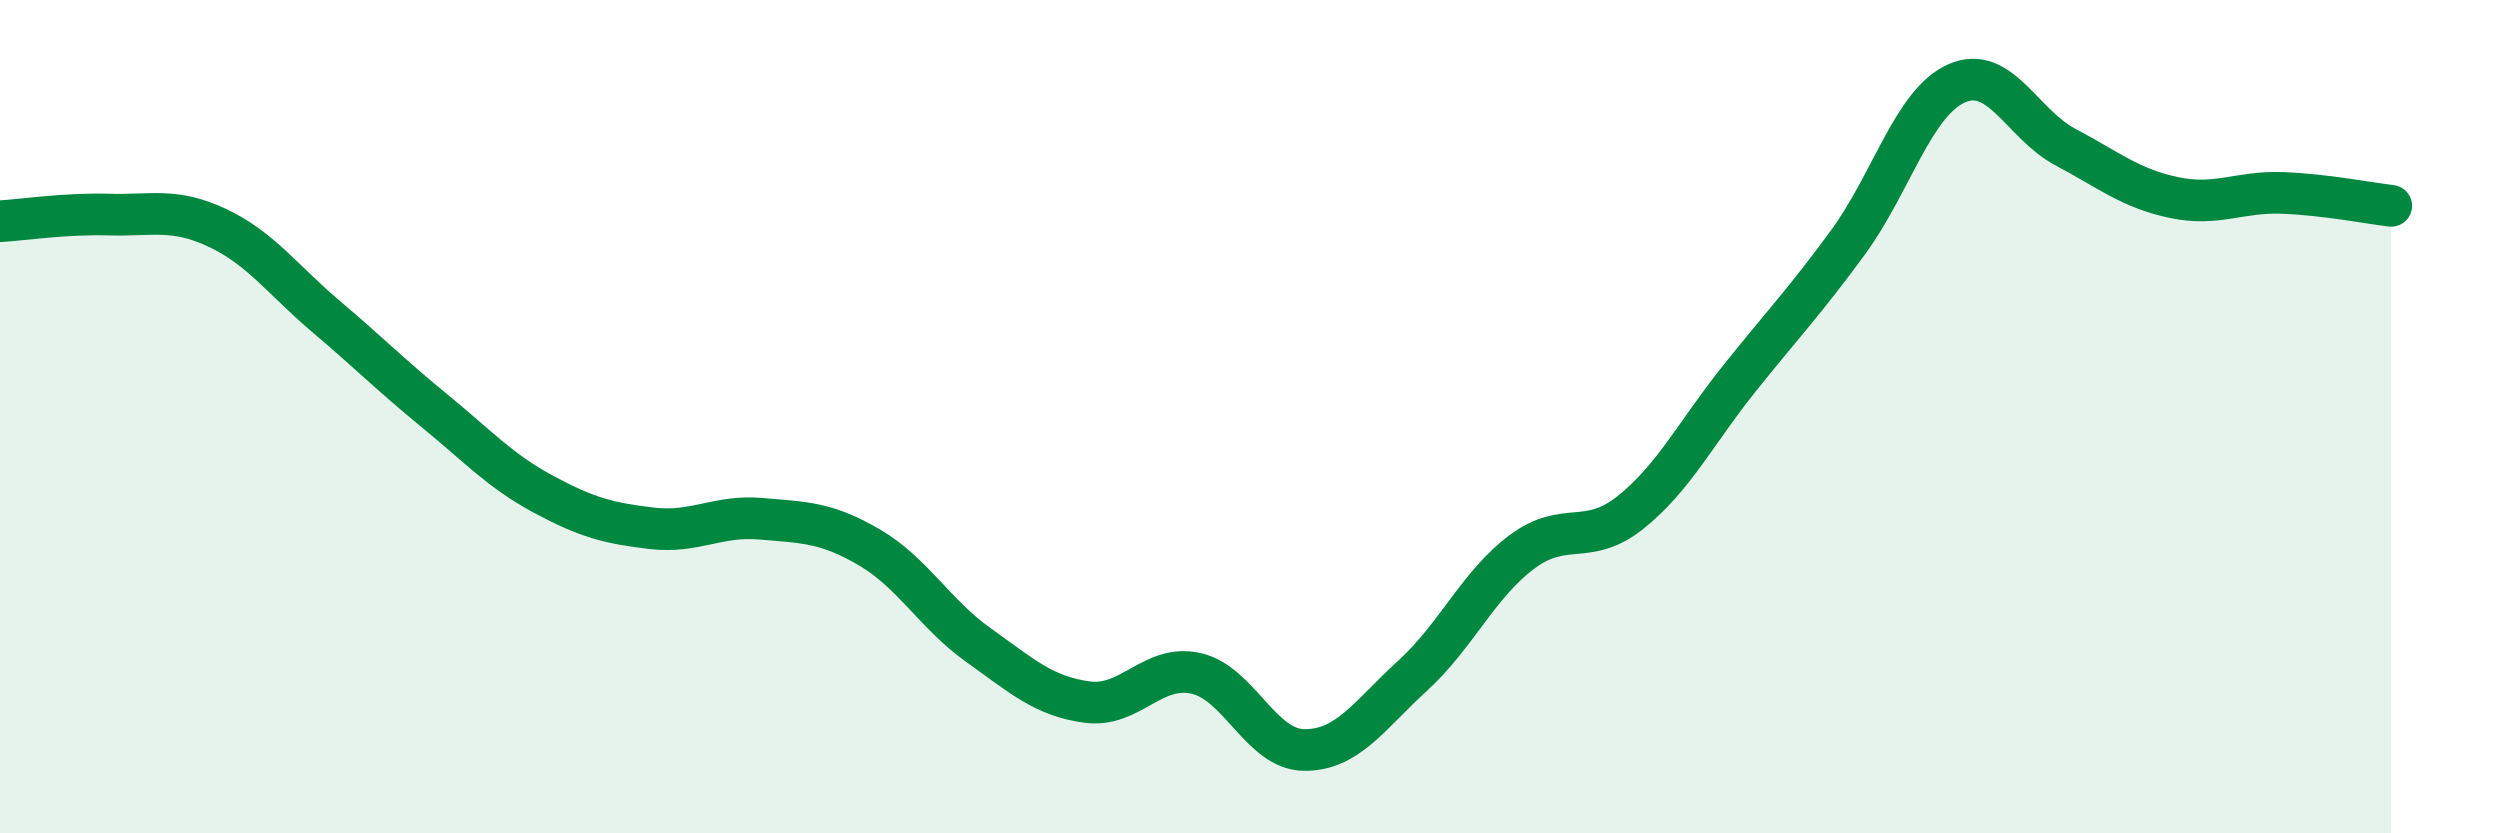 
    <svg width="60" height="20" viewBox="0 0 60 20" xmlns="http://www.w3.org/2000/svg">
      <path
        d="M 0,5.31 C 0.52,5.28 1.57,5.12 2.61,5.15 C 3.65,5.18 4.18,4.98 5.22,5.47 C 6.26,5.96 6.79,6.72 7.83,7.6 C 8.87,8.48 9.39,9.01 10.43,9.86 C 11.47,10.71 12,11.3 13.04,11.86 C 14.08,12.42 14.61,12.56 15.65,12.68 C 16.69,12.8 17.22,12.36 18.26,12.45 C 19.3,12.54 19.83,12.53 20.87,13.14 C 21.91,13.75 22.44,14.74 23.48,15.48 C 24.52,16.22 25.05,16.71 26.09,16.85 C 27.13,16.99 27.66,15.93 28.7,16.16 C 29.74,16.39 30.26,17.99 31.3,18 C 32.34,18.01 32.87,17.16 33.91,16.21 C 34.95,15.26 35.48,14.03 36.52,13.25 C 37.56,12.47 38.09,13.13 39.13,12.3 C 40.17,11.47 40.7,10.39 41.74,9.09 C 42.78,7.79 43.31,7.24 44.35,5.82 C 45.39,4.4 45.92,2.46 46.96,2 C 48,1.54 48.53,2.98 49.57,3.53 C 50.61,4.08 51.13,4.52 52.17,4.74 C 53.21,4.96 53.74,4.59 54.78,4.63 C 55.82,4.67 56.87,4.88 57.39,4.94L57.39 20L0 20Z"
        fill="#008740"
        opacity="0.1"
        stroke-linecap="round"
        stroke-linejoin="round"
      />
      <path
        d="M 0,5.31 C 0.52,5.28 1.57,5.12 2.61,5.15 C 3.65,5.18 4.18,4.98 5.22,5.47 C 6.26,5.96 6.79,6.72 7.83,7.6 C 8.87,8.48 9.39,9.01 10.43,9.86 C 11.47,10.71 12,11.3 13.04,11.86 C 14.08,12.42 14.61,12.56 15.65,12.68 C 16.69,12.8 17.22,12.36 18.26,12.45 C 19.3,12.54 19.83,12.53 20.87,13.14 C 21.91,13.75 22.44,14.74 23.48,15.48 C 24.52,16.22 25.05,16.71 26.09,16.85 C 27.13,16.99 27.66,15.93 28.7,16.16 C 29.74,16.39 30.26,17.99 31.3,18 C 32.34,18.01 32.87,17.16 33.91,16.21 C 34.95,15.26 35.48,14.03 36.52,13.25 C 37.56,12.47 38.09,13.13 39.13,12.3 C 40.17,11.47 40.7,10.39 41.74,9.09 C 42.78,7.79 43.31,7.24 44.35,5.82 C 45.39,4.4 45.92,2.46 46.96,2 C 48,1.54 48.53,2.98 49.57,3.53 C 50.61,4.08 51.13,4.52 52.17,4.74 C 53.21,4.96 53.74,4.59 54.78,4.63 C 55.82,4.67 56.87,4.88 57.39,4.94"
        stroke="#008740"
        stroke-width="1"
        fill="none"
        stroke-linecap="round"
        stroke-linejoin="round"
      />
    </svg>
  